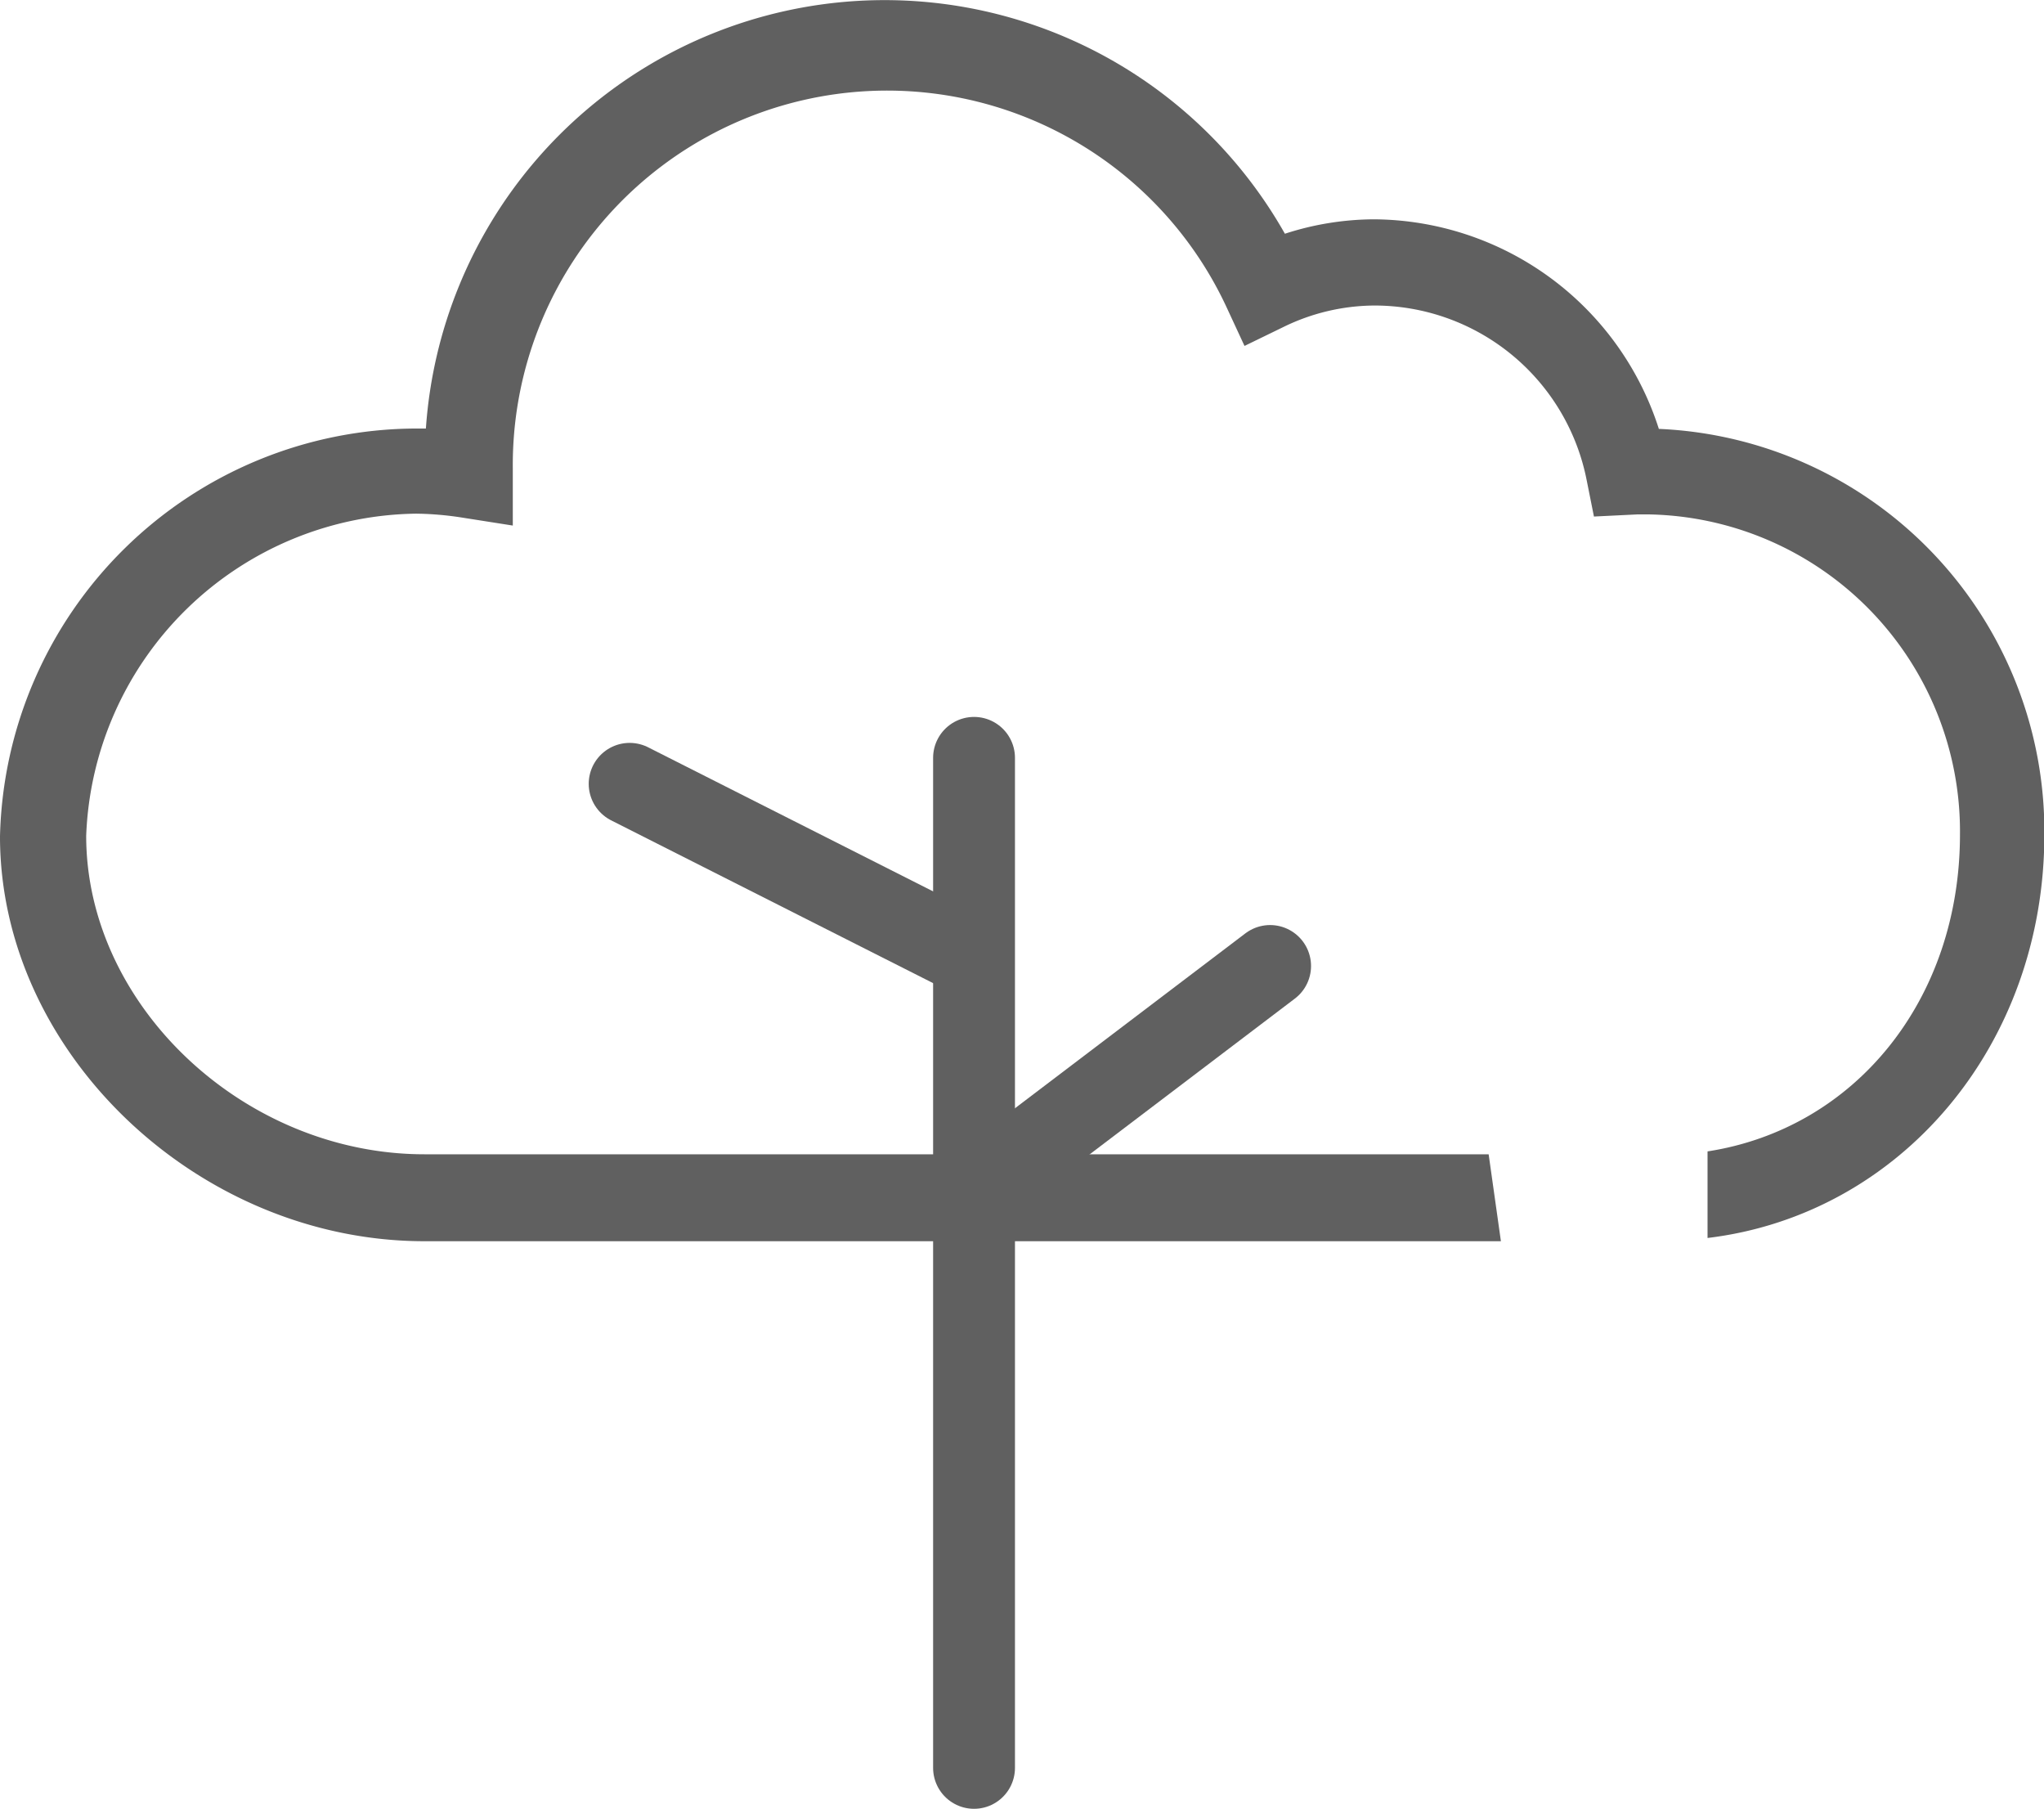 <svg xmlns="http://www.w3.org/2000/svg" viewBox="0 0 56.68 50.14"><defs><style>.cls-1{fill:#606060;}.cls-2{fill:none;stroke:#606060;stroke-linecap:round;stroke-linejoin:round;stroke-width:2.27px;}</style></defs><g id="레이어_2" data-name="레이어 2"><g id="레이어_1-2" data-name="레이어 1"><path class="cls-1" d="M46,11.89a8.35,8.35,0,0,0-7.9-5.81,8.08,8.08,0,0,0-2.47.4,12.75,12.75,0,0,0-23.82,5.4h-.31A11.58,11.58,0,0,0,0,23.19c0,6,5.5,11.22,11.77,11.22H41.62L41.28,32H11.77c-5,0-9.38-4.12-9.38-8.83a9.28,9.28,0,0,1,9.15-8.93,8.85,8.85,0,0,1,1.28.11l1.4.22,0-1.42V13A10.38,10.38,0,0,1,34,8.49l.51,1.1,1.09-.53a5.8,5.8,0,0,1,2.51-.59A6,6,0,0,1,44,13.32l.2,1,1.22-.06.24,0a8.79,8.79,0,0,1,8.69,8.87c0,4.6-2.92,8.16-7,8.79v2.4c5.33-.64,9.34-5.32,9.34-11.19A11.17,11.17,0,0,0,46,11.89Z"/><line class="cls-2" x1="27.01" y1="49.01" x2="27.01" y2="21.01"/><line class="cls-2" x1="35.22" y1="26.78" x2="27.01" y2="33.01"/><line class="cls-2" x1="26.66" y1="26.38" x2="17.46" y2="21.73"/></g></g></svg>